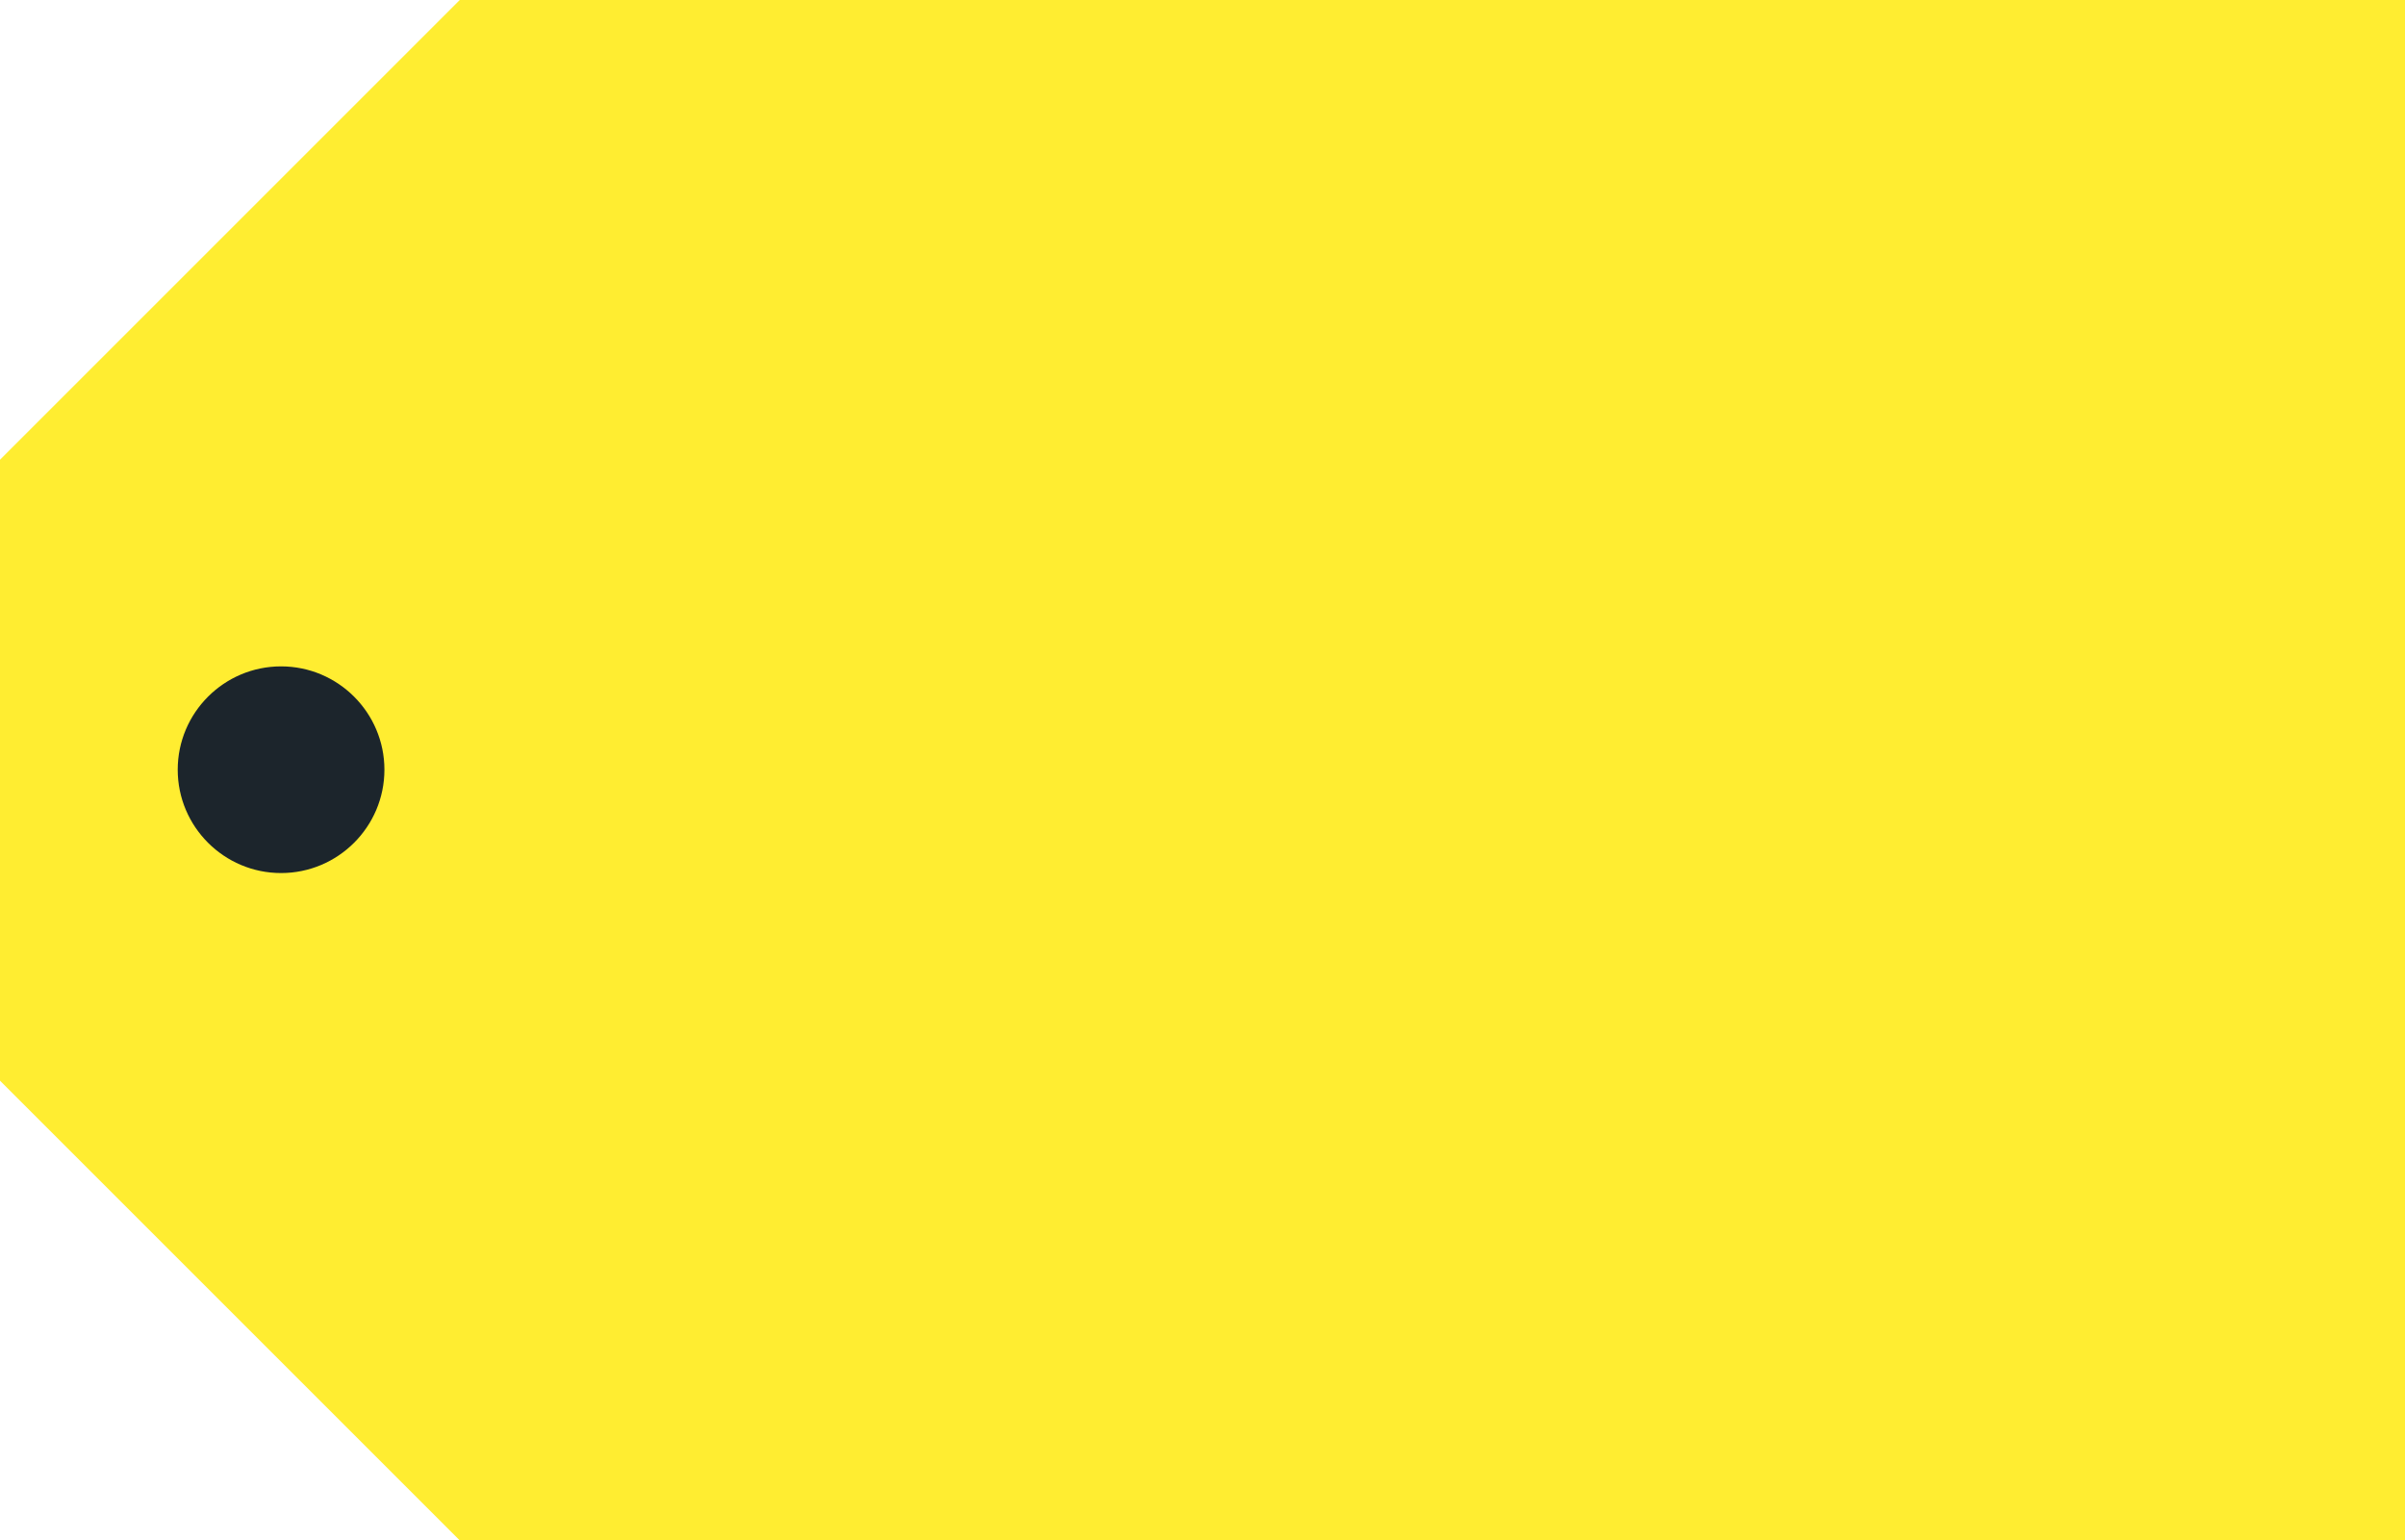 <?xml version="1.0" encoding="utf-8"?>
<!-- Generator: Adobe Illustrator 26.0.3, SVG Export Plug-In . SVG Version: 6.00 Build 0)  -->
<svg version="1.1" id="Layer_1" xmlns="http://www.w3.org/2000/svg" xmlns:xlink="http://www.w3.org/1999/xlink" x="0px" y="0px"
	 viewBox="0 0 249 159.5" style="enable-background:new 0 0 249 159.5;" xml:space="preserve">
<style type="text/css">
	.st0{fill:#FFED31;}
	.st1{fill:#1C252C;}
</style>
<path id="path3017" class="st0" d="M47.6,0L0,47.6v64.3l47.6,47.6H249V0H47.6z"/>
<path id="path3024" class="st1" d="M39.8,79.7c0,5.9-4.8,10.7-10.7,10.7s-10.7-4.8-10.7-10.7c0-5.9,4.8-10.7,10.7-10.7
	S39.8,73.8,39.8,79.7z"/>
</svg>
